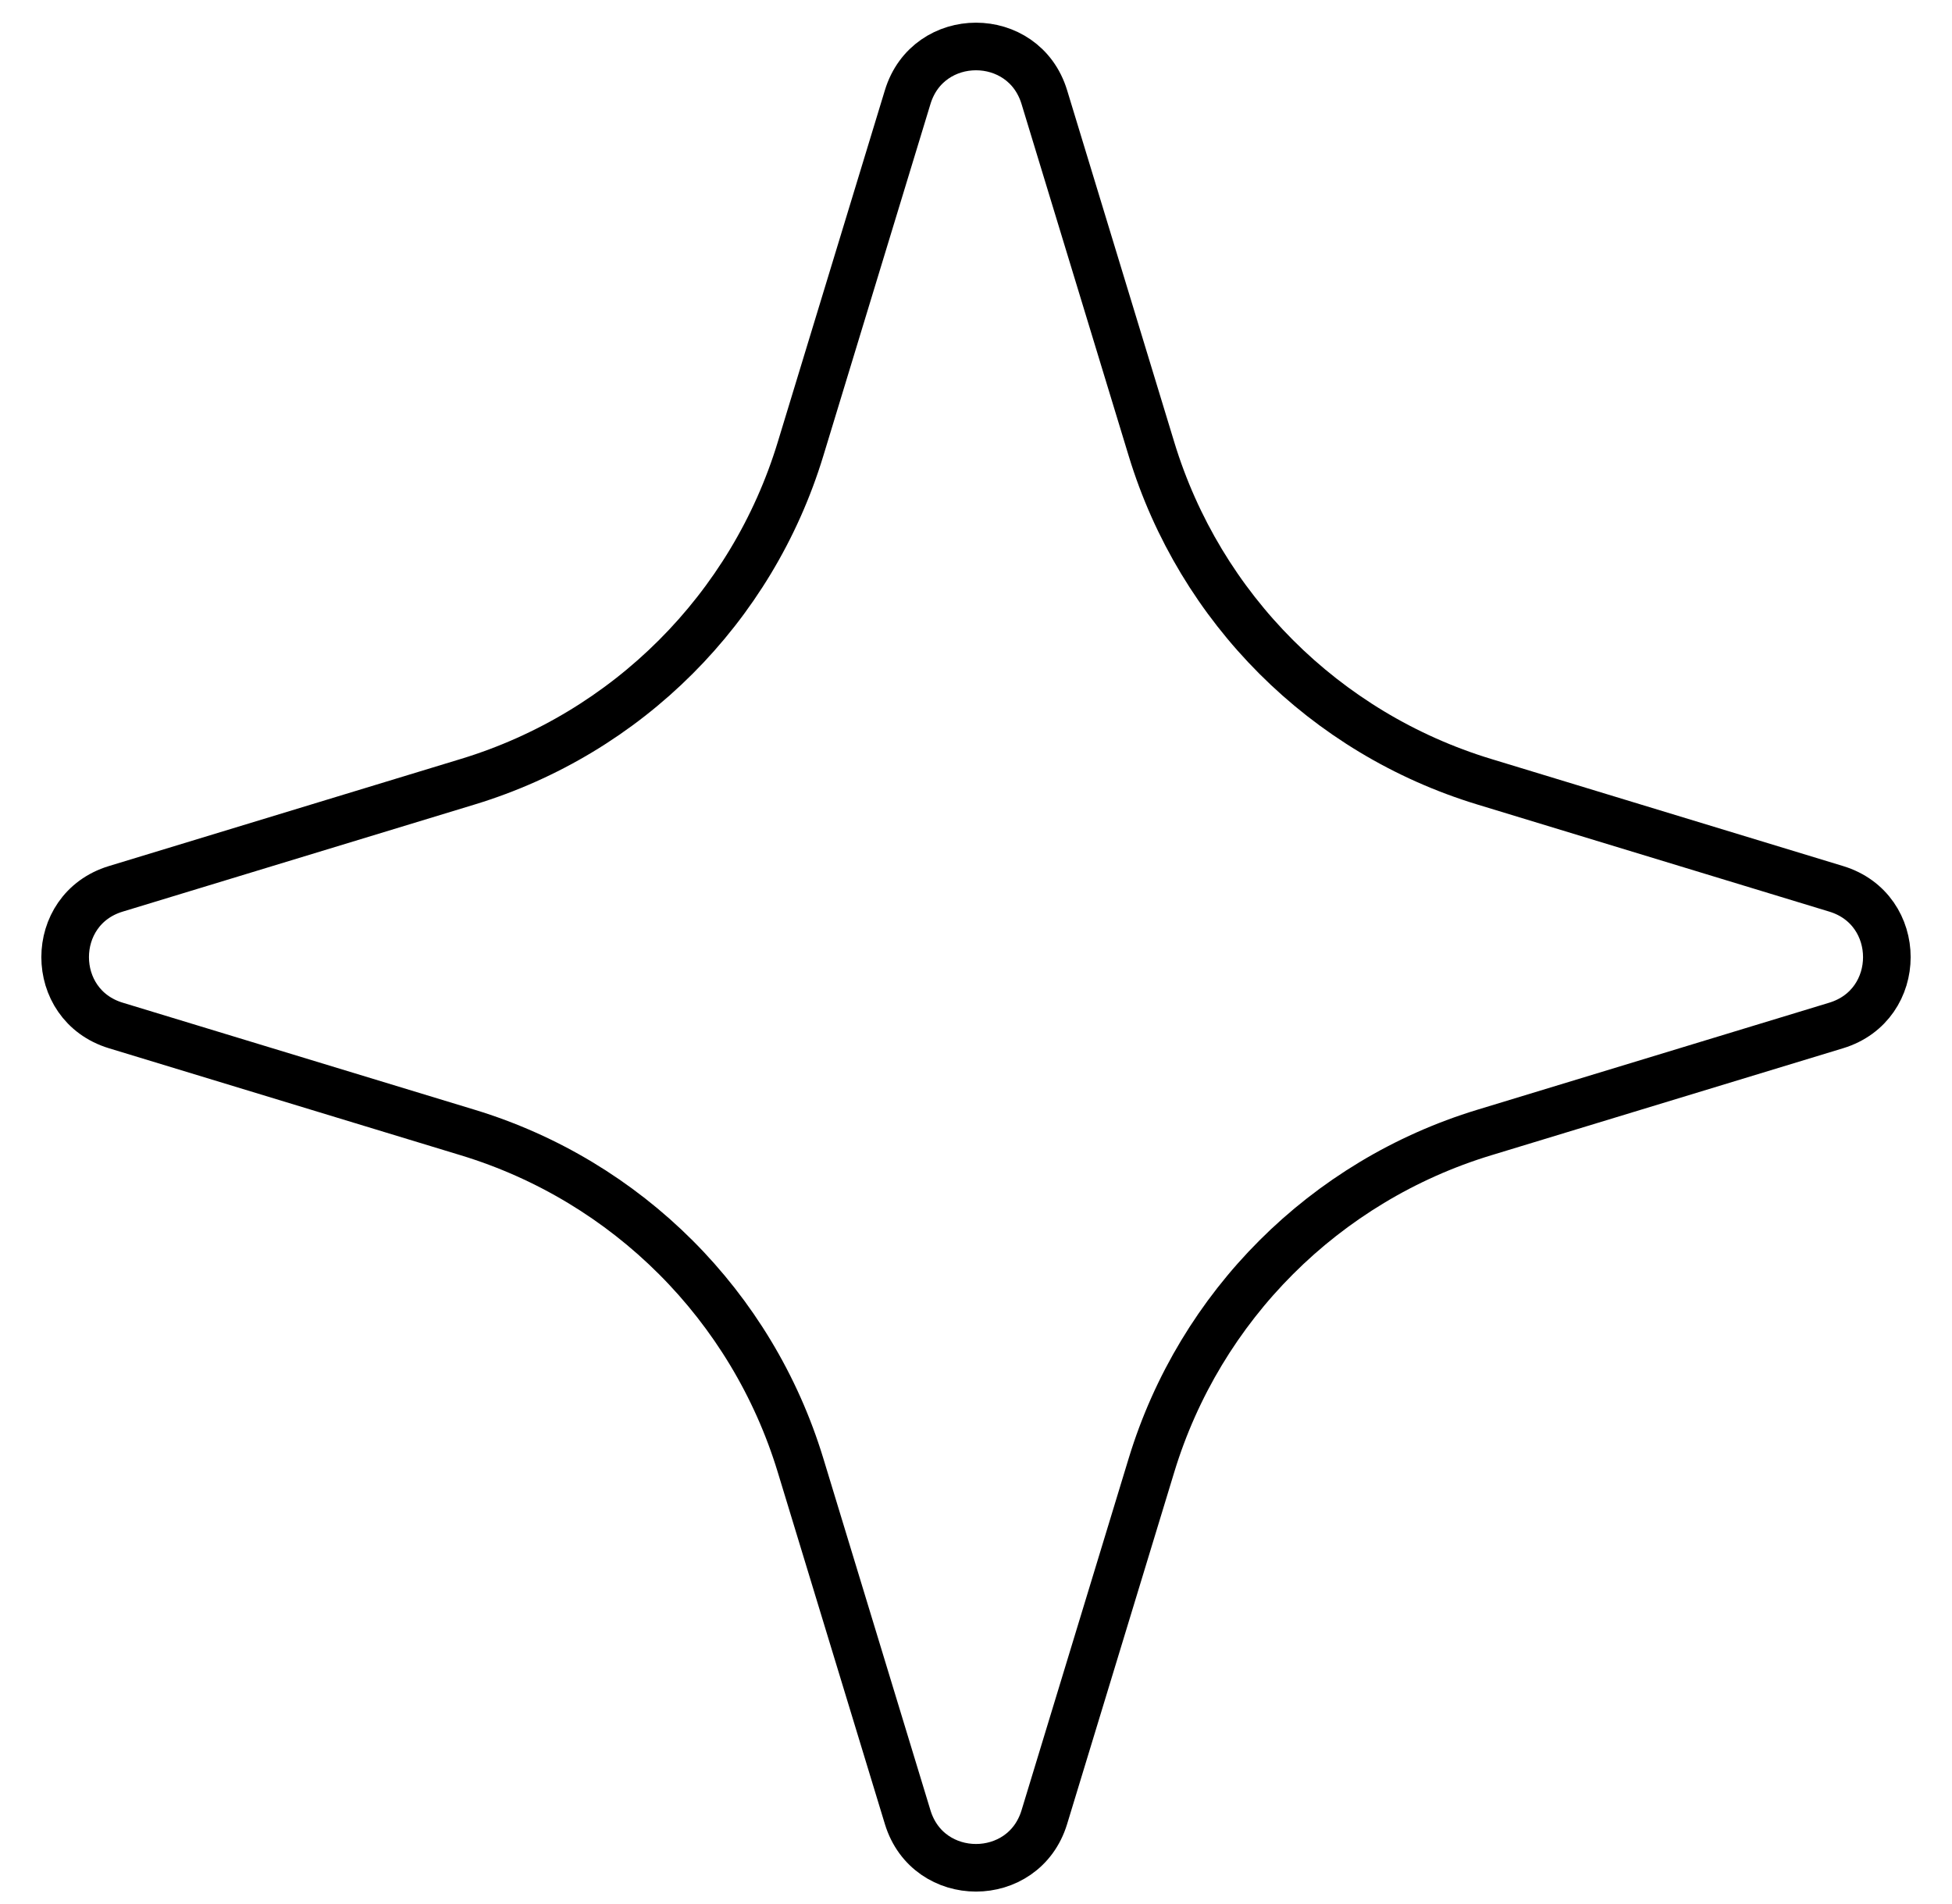<?xml version="1.0" encoding="UTF-8"?> <svg xmlns="http://www.w3.org/2000/svg" width="41" height="40" viewBox="0 0 41 40" fill="none"> <path d="M21.935 2.04L24.186 9.434C25.205 12.783 27.825 15.403 31.173 16.422L38.568 18.673C39.986 19.104 39.986 21.111 38.568 21.543L31.173 23.793C27.825 24.812 25.205 27.433 24.186 30.781L21.935 38.176C21.503 39.593 19.497 39.593 19.065 38.176L16.814 30.781C15.795 27.433 13.175 24.812 9.827 23.793L2.432 21.543C1.014 21.111 1.014 19.104 2.432 18.673L9.827 16.422C13.175 15.403 15.795 12.783 16.814 9.434L19.065 2.04C19.497 0.622 21.503 0.622 21.935 2.04Z" stroke="black"></path> </svg> 